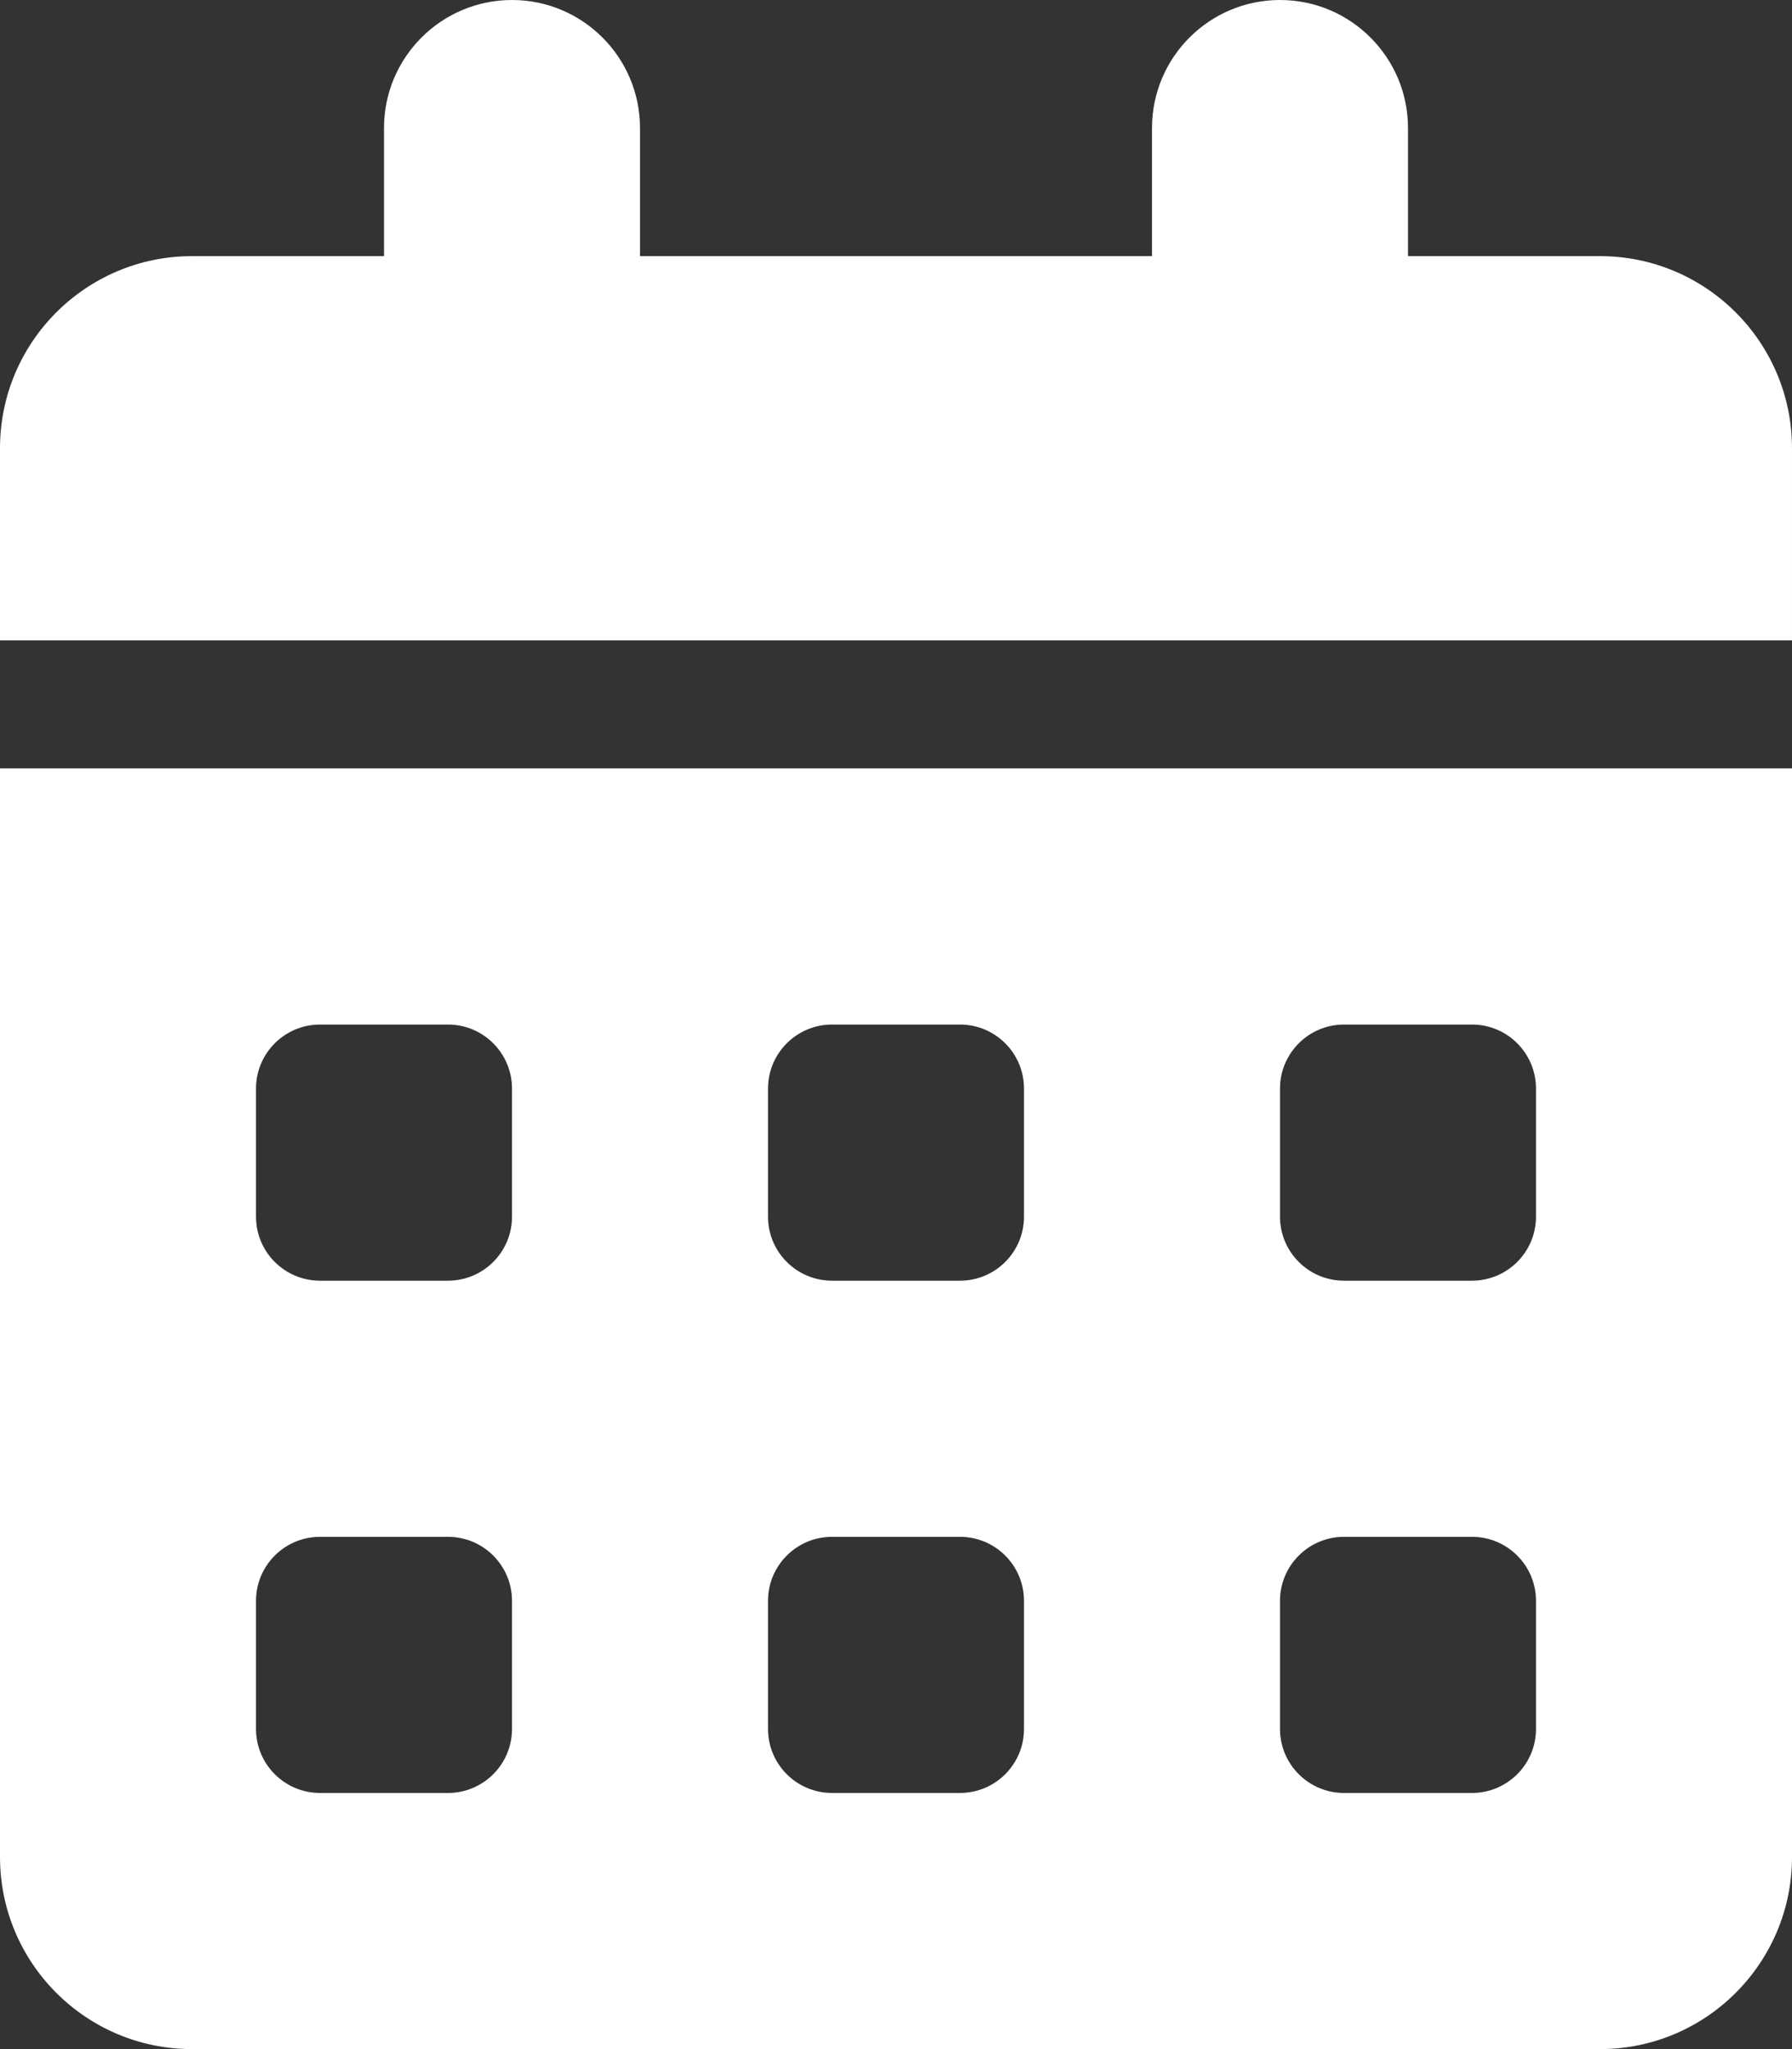 <?xml version="1.0" encoding="UTF-8"?><svg id="_レイヤー_2" xmlns="http://www.w3.org/2000/svg" viewBox="0 0 35 40"><rect x="0" y="0" width="35" height="40" fill="#333333" stroke="none"/><defs><style>.cls-1{fill:#fff;}</style></defs><g id="design"><g id="header"><path class="cls-1" d="M12.5,2.5v2.5h10v-2.5c0-1.38,1.12-2.5,2.5-2.5s2.5,1.12,2.5,2.5v2.5h3.75c2.07,0,3.75,1.68,3.75,3.75v3.75H0v-3.75c0-2.07,1.68-3.75,3.75-3.75h3.75v-2.5c0-1.38,1.12-2.5,2.5-2.5s2.5,1.12,2.5,2.5ZM0,15h35v21.25c0,2.07-1.68,3.75-3.75,3.75H3.75c-2.07,0-3.75-1.68-3.75-3.75V15ZM5,23.75c0,.69.56,1.25,1.25,1.25h2.5c.69,0,1.25-.56,1.25-1.25v-2.5c0-.69-.56-1.25-1.25-1.25h-2.5c-.69,0-1.25.56-1.25,1.25v2.5ZM15,23.75c0,.69.56,1.25,1.25,1.25h2.5c.69,0,1.25-.56,1.25-1.25v-2.5c0-.69-.56-1.25-1.25-1.25h-2.5c-.69,0-1.25.56-1.25,1.25v2.5ZM26.25,20c-.69,0-1.25.56-1.25,1.25v2.5c0,.69.56,1.25,1.25,1.25h2.5c.69,0,1.25-.56,1.25-1.25v-2.5c0-.69-.56-1.25-1.25-1.25h-2.5ZM5,33.75c0,.69.56,1.25,1.25,1.25h2.5c.69,0,1.25-.56,1.25-1.25v-2.5c0-.69-.56-1.25-1.25-1.25h-2.5c-.69,0-1.25.56-1.25,1.25v2.5ZM16.25,30c-.69,0-1.25.56-1.25,1.25v2.5c0,.69.56,1.25,1.25,1.25h2.5c.69,0,1.25-.56,1.25-1.25v-2.5c0-.69-.56-1.25-1.25-1.25h-2.5ZM25,33.75c0,.69.56,1.25,1.25,1.25h2.5c.69,0,1.25-.56,1.25-1.25v-2.5c0-.69-.56-1.25-1.25-1.25h-2.5c-.69,0-1.25.56-1.25,1.25v2.5Z"/></g></g></svg>
